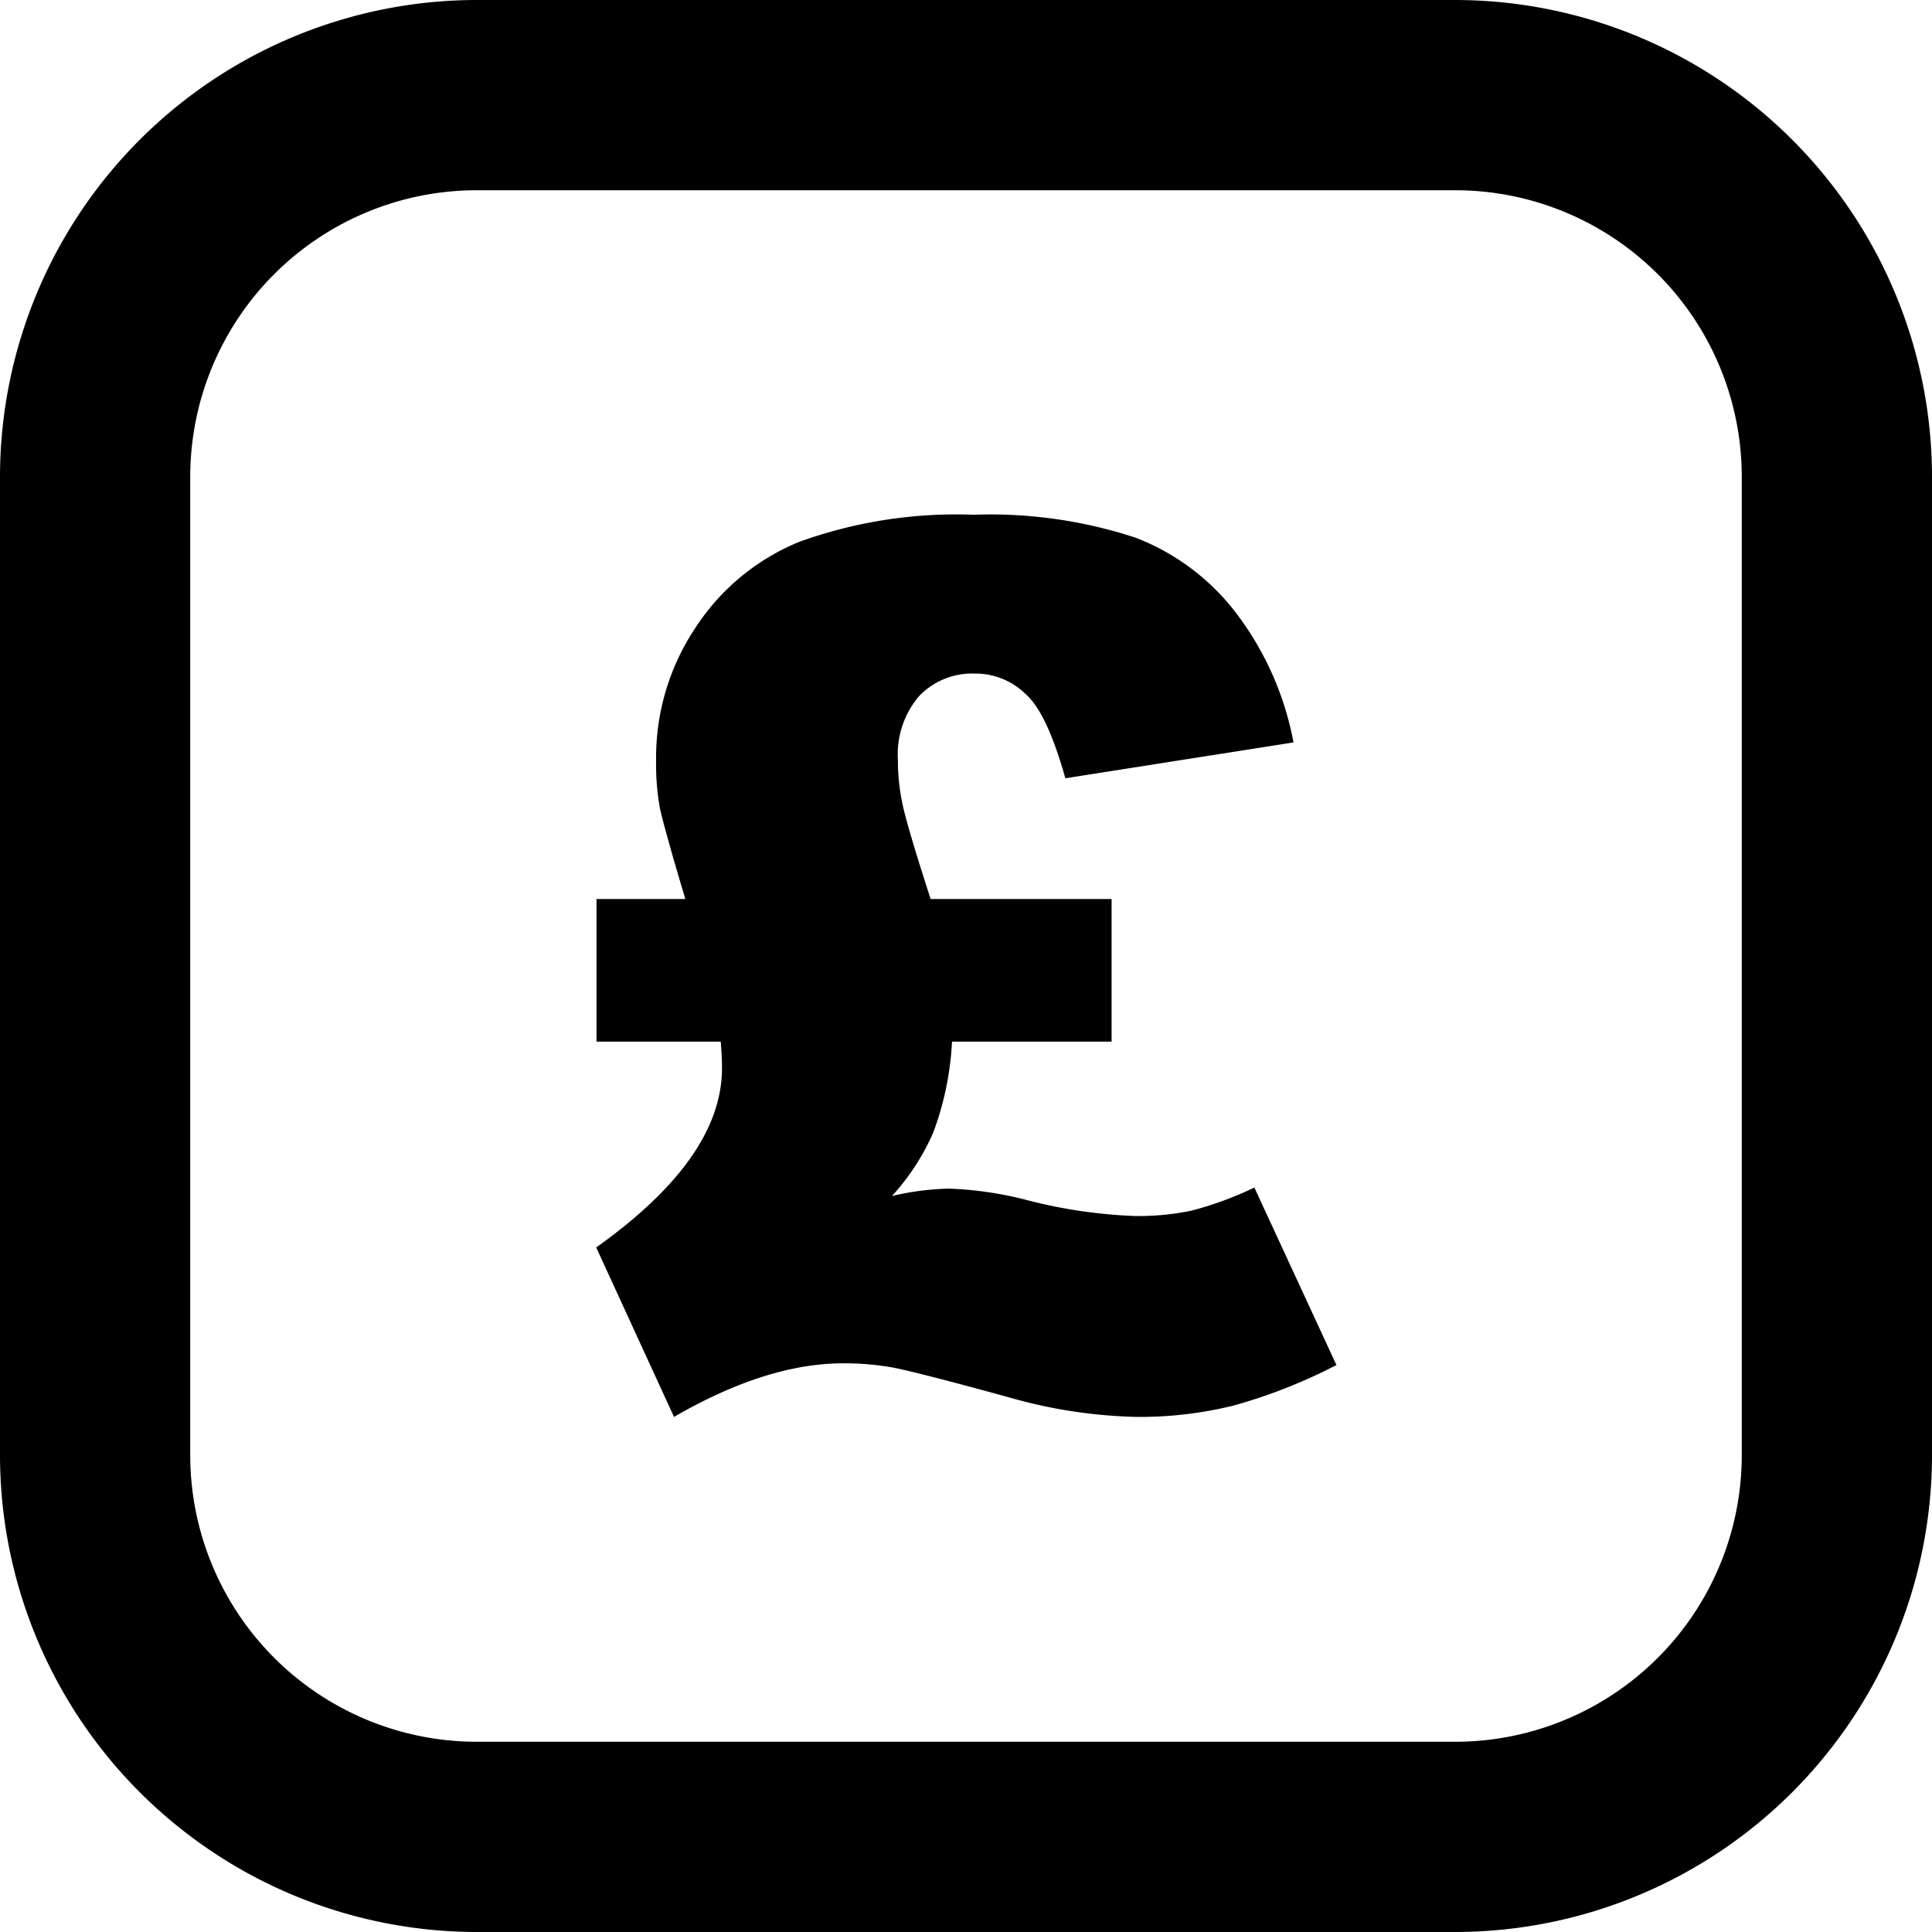 <svg id="Layer_1" data-name="Layer 1" xmlns="http://www.w3.org/2000/svg" viewBox="0 0 122.88 122.88"><title>gbp</title><path d="M30.27,0H92.61a30.35,30.35,0,0,1,30.27,30.27V92.61a30.35,30.35,0,0,1-30.27,30.27H30.27A30.35,30.35,0,0,1,0,92.61V30.27A30.35,30.35,0,0,1,30.27,0Zm29,57.18H70.7v9.07H60.55A19.31,19.31,0,0,1,59.37,72a14.66,14.66,0,0,1-2.64,4.07,17.27,17.27,0,0,1,3.63-.47,22.84,22.84,0,0,1,5,.74,32,32,0,0,0,6.78,1A16.53,16.53,0,0,0,75.78,77a21.88,21.88,0,0,0,4-1.47L85,86.82a33.83,33.83,0,0,1-6.59,2.59,25,25,0,0,1-6.08.71,31.88,31.88,0,0,1-8.14-1.24c-4-1.1-6.48-1.73-7.45-1.91a17.75,17.75,0,0,0-3.1-.26q-4.89,0-10.77,3.41L37.92,79.34q8-5.69,8-11.39c0-.21,0-.77-.08-1.7h-7.9V57.18h5.65c-1-3.32-1.51-5.26-1.62-5.79a15.59,15.59,0,0,1-.24-3,14.87,14.87,0,0,1,2.52-8.49,14.31,14.31,0,0,1,6.62-5.45,29.35,29.35,0,0,1,11.06-1.71,29.52,29.52,0,0,1,10.3,1.46,14.66,14.66,0,0,1,6.42,4.83,19.52,19.52,0,0,1,3.62,8.19L67.76,49.5C67,46.82,66.19,45,65.25,44.16A4.57,4.57,0,0,0,62,42.84a4.67,4.67,0,0,0-3.54,1.43,5.71,5.71,0,0,0-1.35,4.07,13.15,13.15,0,0,0,.27,2.7c.17.88.77,2.92,1.81,6.14ZM92.61,12.1H30.27A18.23,18.23,0,0,0,12.1,30.27V92.61a18.23,18.23,0,0,0,18.17,18.17H92.61a18.23,18.23,0,0,0,18.17-18.17V30.27A18.23,18.23,0,0,0,92.61,12.1Z"/></svg>